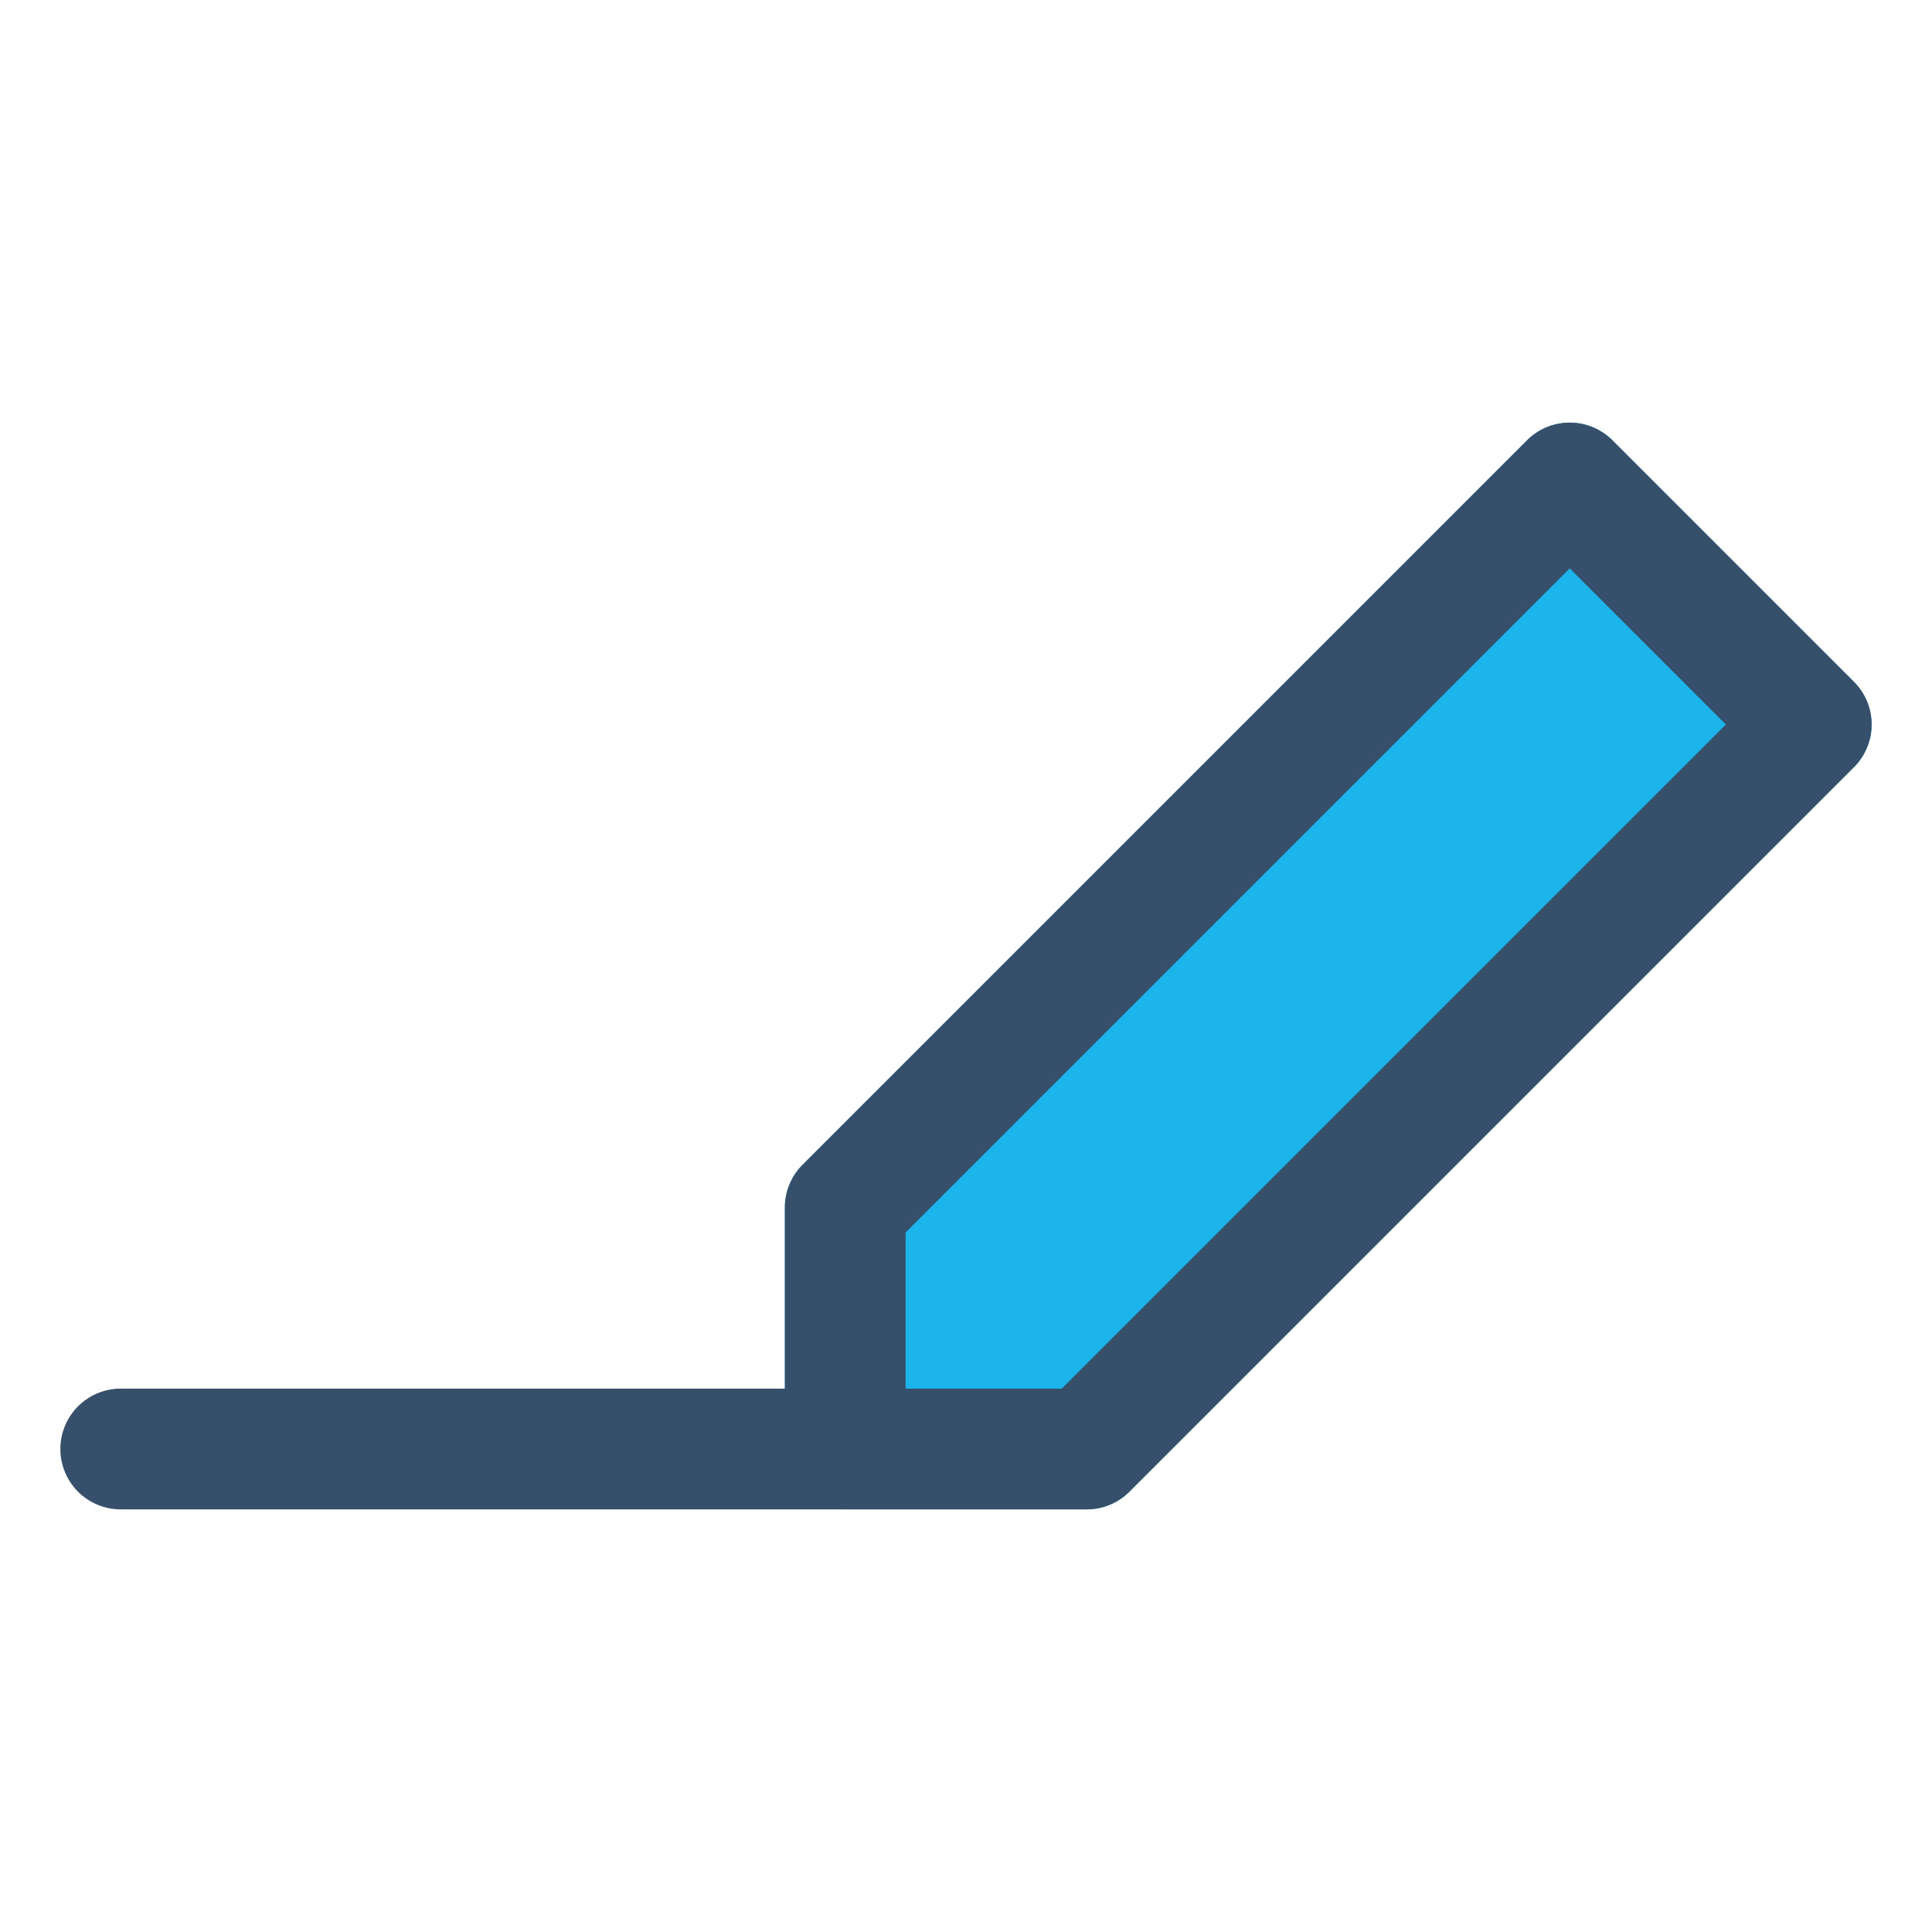 <svg xmlns="http://www.w3.org/2000/svg" viewBox="0 0 32 32"><title>draft</title><g id="draft"><rect width="32" height="32" style="fill:none"/><path d="M30.707,11.293l-4-4a1,1,0,0,0-1.414,0l-12,12A1,1,0,0,0,13,20v4a1,1,0,0,0,1,1h4a1,1,0,0,0,.707-.293l12-12A1,1,0,0,0,30.707,11.293Z" style="fill:#1bb5ec"/><path d="M30.707,11.293l-4-4a1,1,0,0,0-1.414,0l-12,12A1,1,0,0,0,13,20v3H2a1,1,0,0,0,0,2H18a1,1,0,0,0,.707-.293l12-12A1,1,0,0,0,30.707,11.293ZM17.586,23H15V20.414l11-11L28.586,12Z" style="fill:#364f6b"/></g></svg>